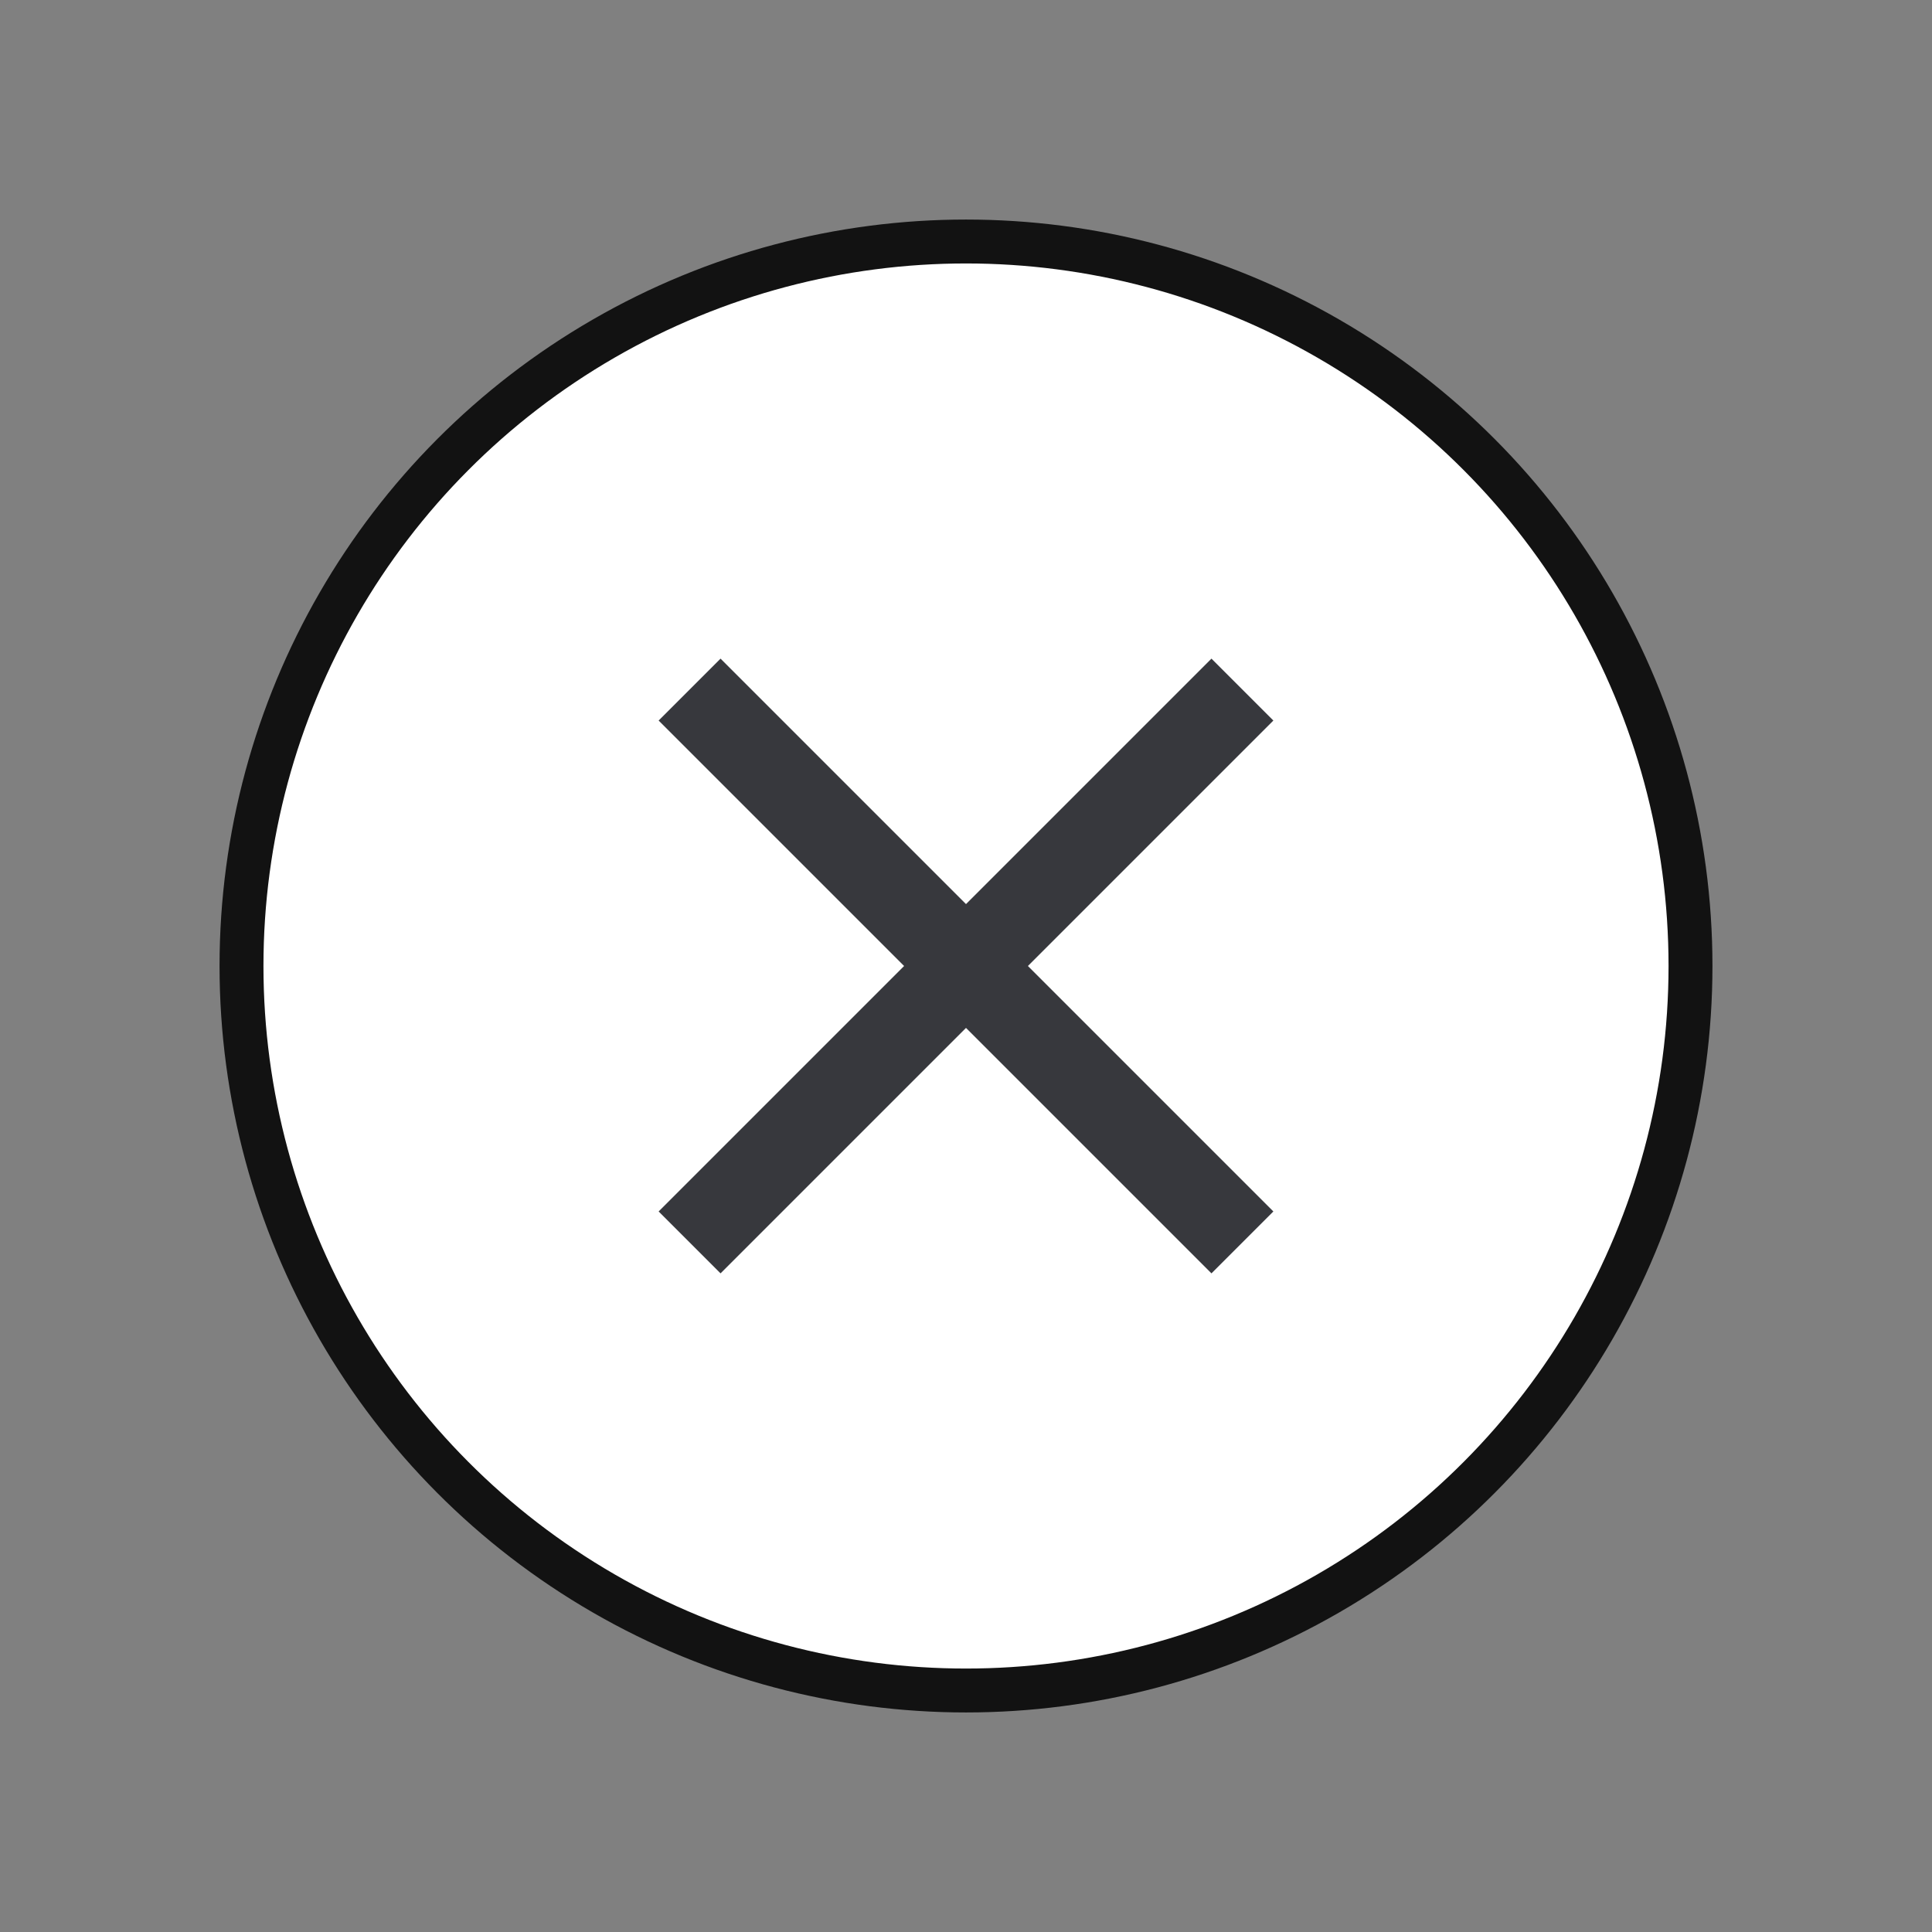 <svg width="44" height="44" viewBox="0 0 44 44" fill="none" xmlns="http://www.w3.org/2000/svg">
<rect x="0" y="0" width="44" height="44" fill="#808080" stroke="none"/>
<circle cx="22" cy="22" r="16.5" fill="white" stroke="#121212"/>
<g clip-path="url(#clip0_1403_12366)">
<path d="M29 16.41L27.59 15L22 20.59L16.41 15L15 16.41L20.59 22L15 27.59L16.41 29L22 23.41L27.59 29L29 27.59L23.41 22L29 16.41Z" fill="#37383D"/>
</g>
<defs>
<clipPath id="clip0_1403_12366">
<rect width="24" height="24" fill="white" transform="translate(10 10)"/>
</clipPath>
</defs>
</svg>

